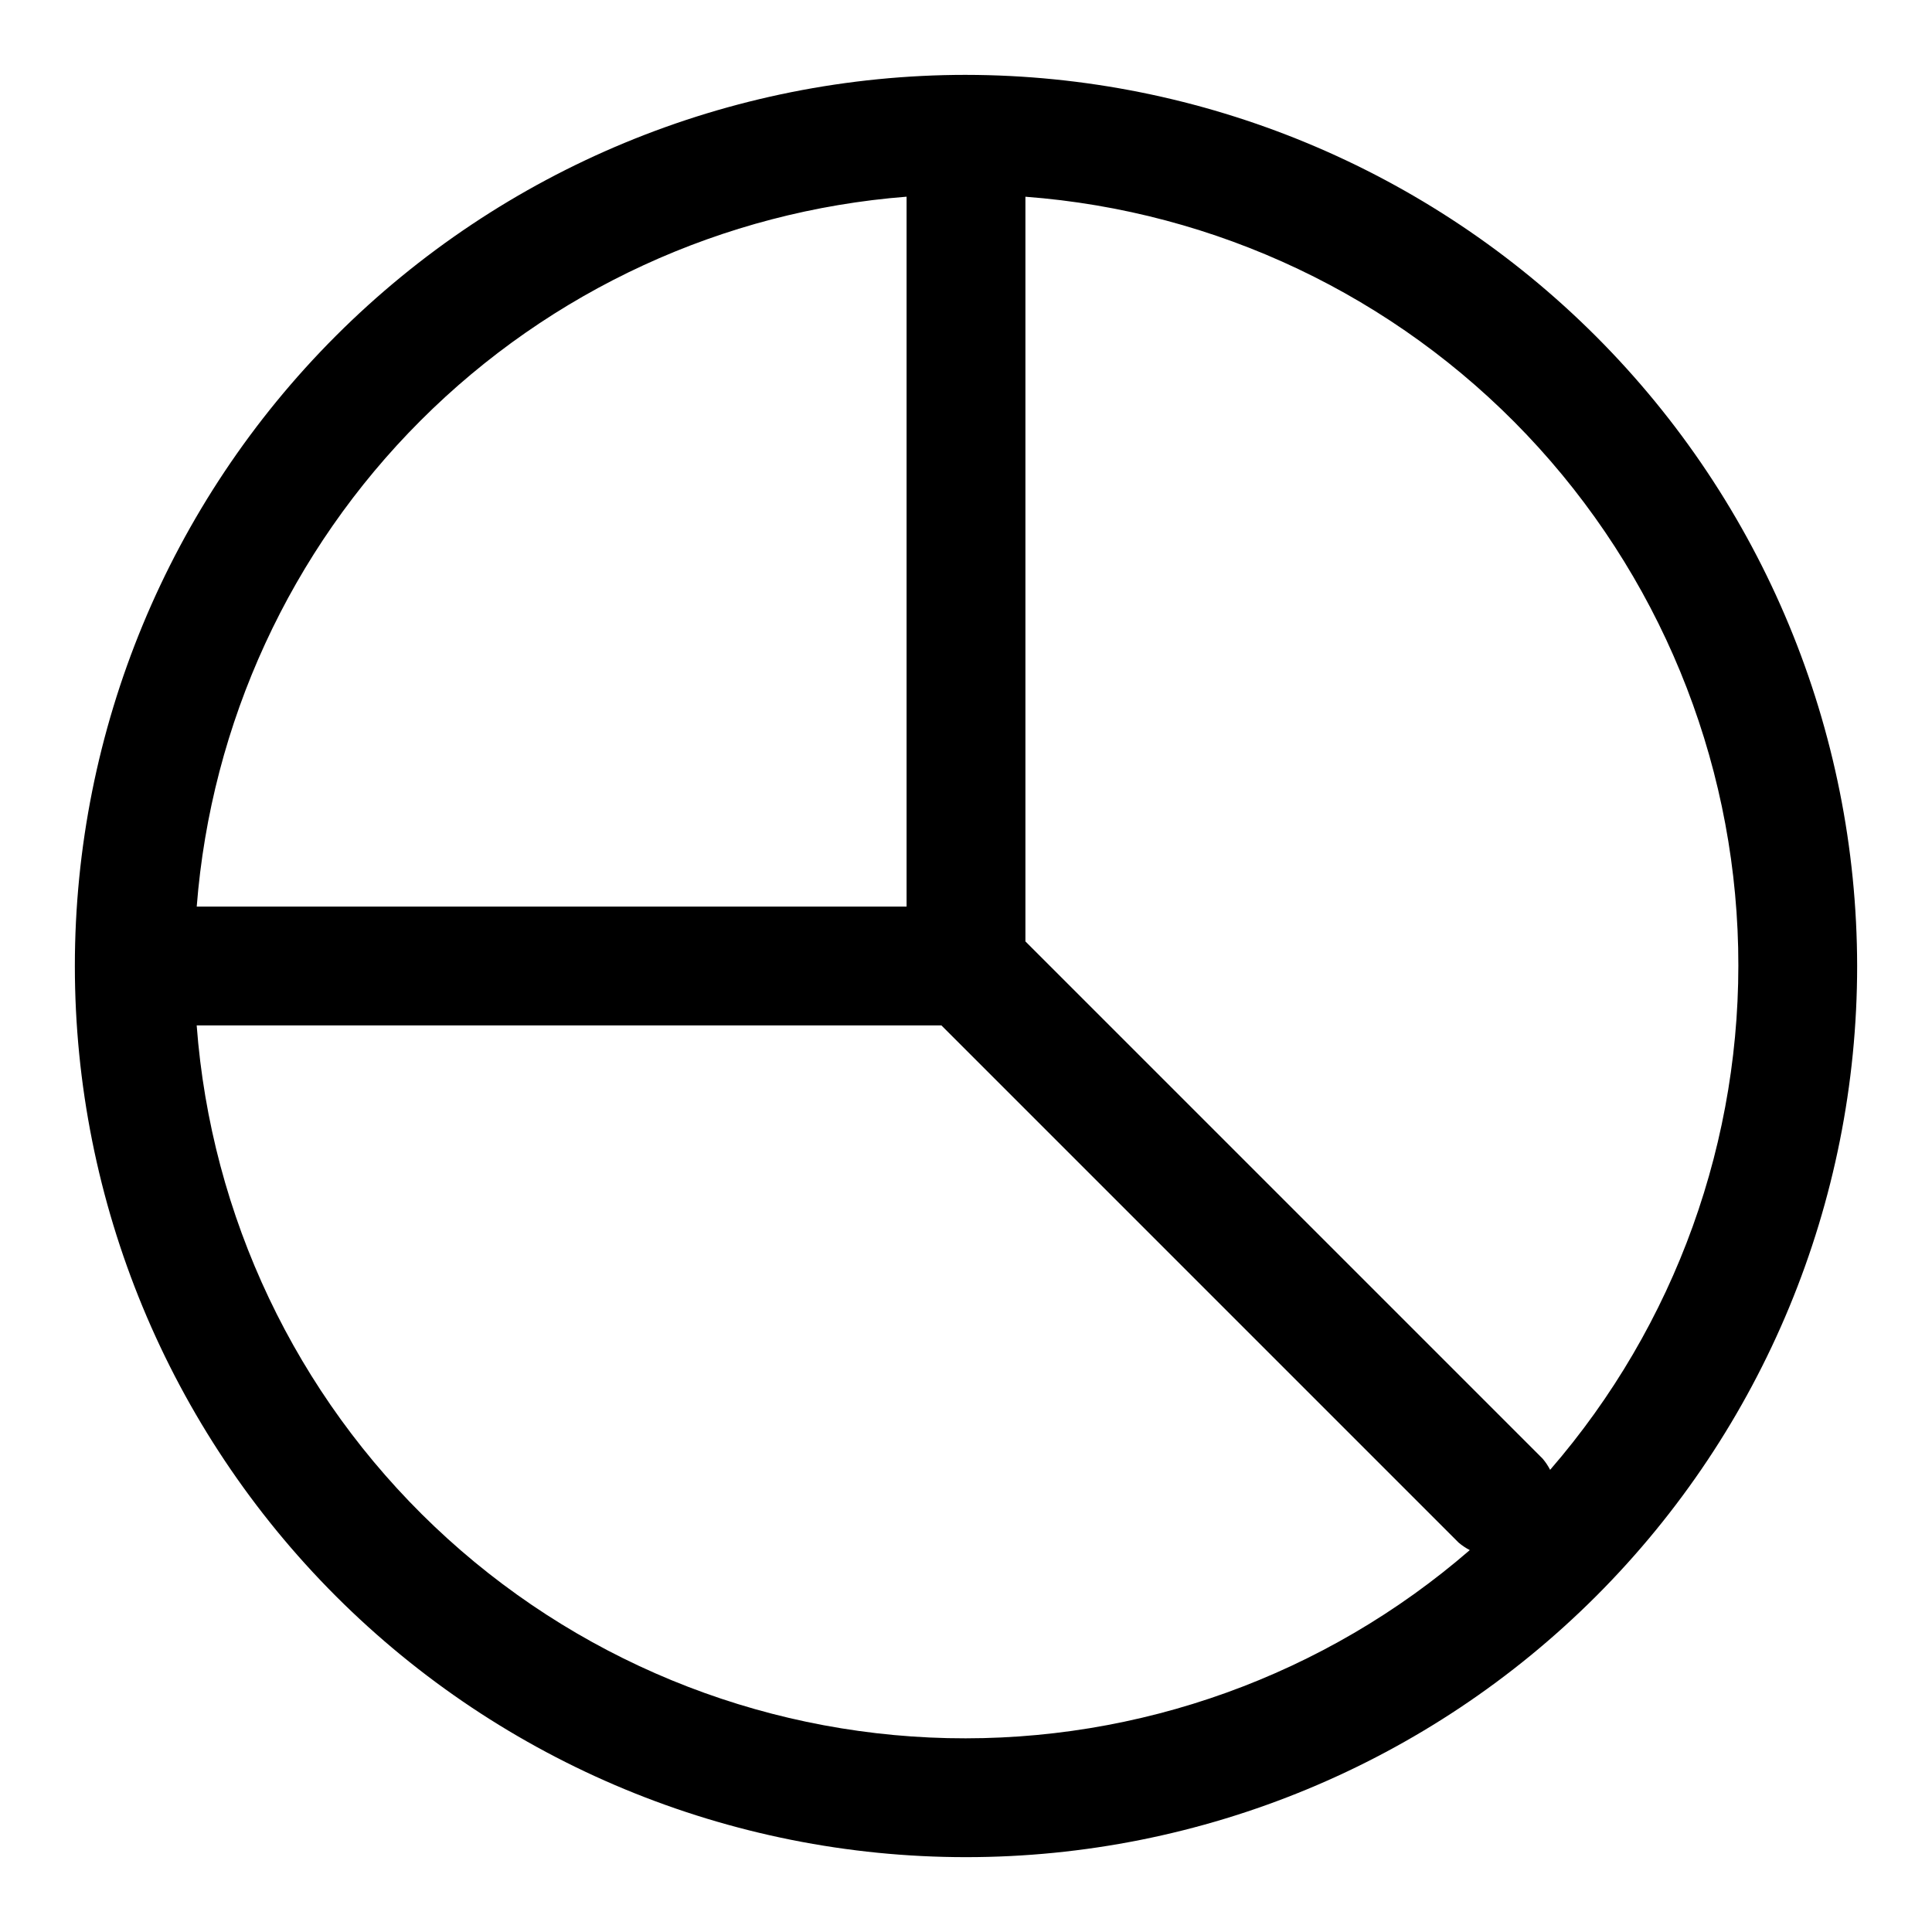 <?xml version="1.0" encoding="UTF-8"?>
<!-- Uploaded to: SVG Find, www.svgrepo.com, Generator: SVG Find Mixer Tools -->
<svg fill="#000000" width="800px" height="800px" version="1.1" viewBox="144 144 512 512" xmlns="http://www.w3.org/2000/svg">
 <path d="m400 163.84c-62.637 0-122.7 24.883-166.99 69.172-44.289 44.289-69.172 104.36-69.172 166.99 0 62.633 24.883 122.7 69.172 166.99 44.289 44.289 104.36 69.172 166.99 69.172 62.633 0 122.7-24.883 166.99-69.172 44.289-44.289 69.172-104.36 69.172-166.99-0.07-62.613-24.977-122.64-69.25-166.91-44.273-44.273-104.3-69.176-166.91-69.25zm-15.746 32.293v188.12h-188.12c3.797-48.629 24.836-94.309 59.328-128.8 34.488-34.492 80.168-55.531 128.8-59.328zm-188.12 219.61h197.35l137.08 137.08c0.906 0.766 1.895 1.426 2.945 1.969-38.328 33.215-87.648 50.977-138.36 49.832-50.703-1.148-99.168-21.121-135.96-56.035-36.789-34.914-59.27-82.27-63.066-132.85zm358.66 117.77c-0.543-1.051-1.203-2.039-1.969-2.945l-137.08-137.08v-197.35c50.578 3.797 97.934 26.277 132.85 63.066 34.914 36.789 54.887 85.254 56.035 135.96 1.145 50.707-16.617 100.03-49.832 138.36z"/>
</svg>